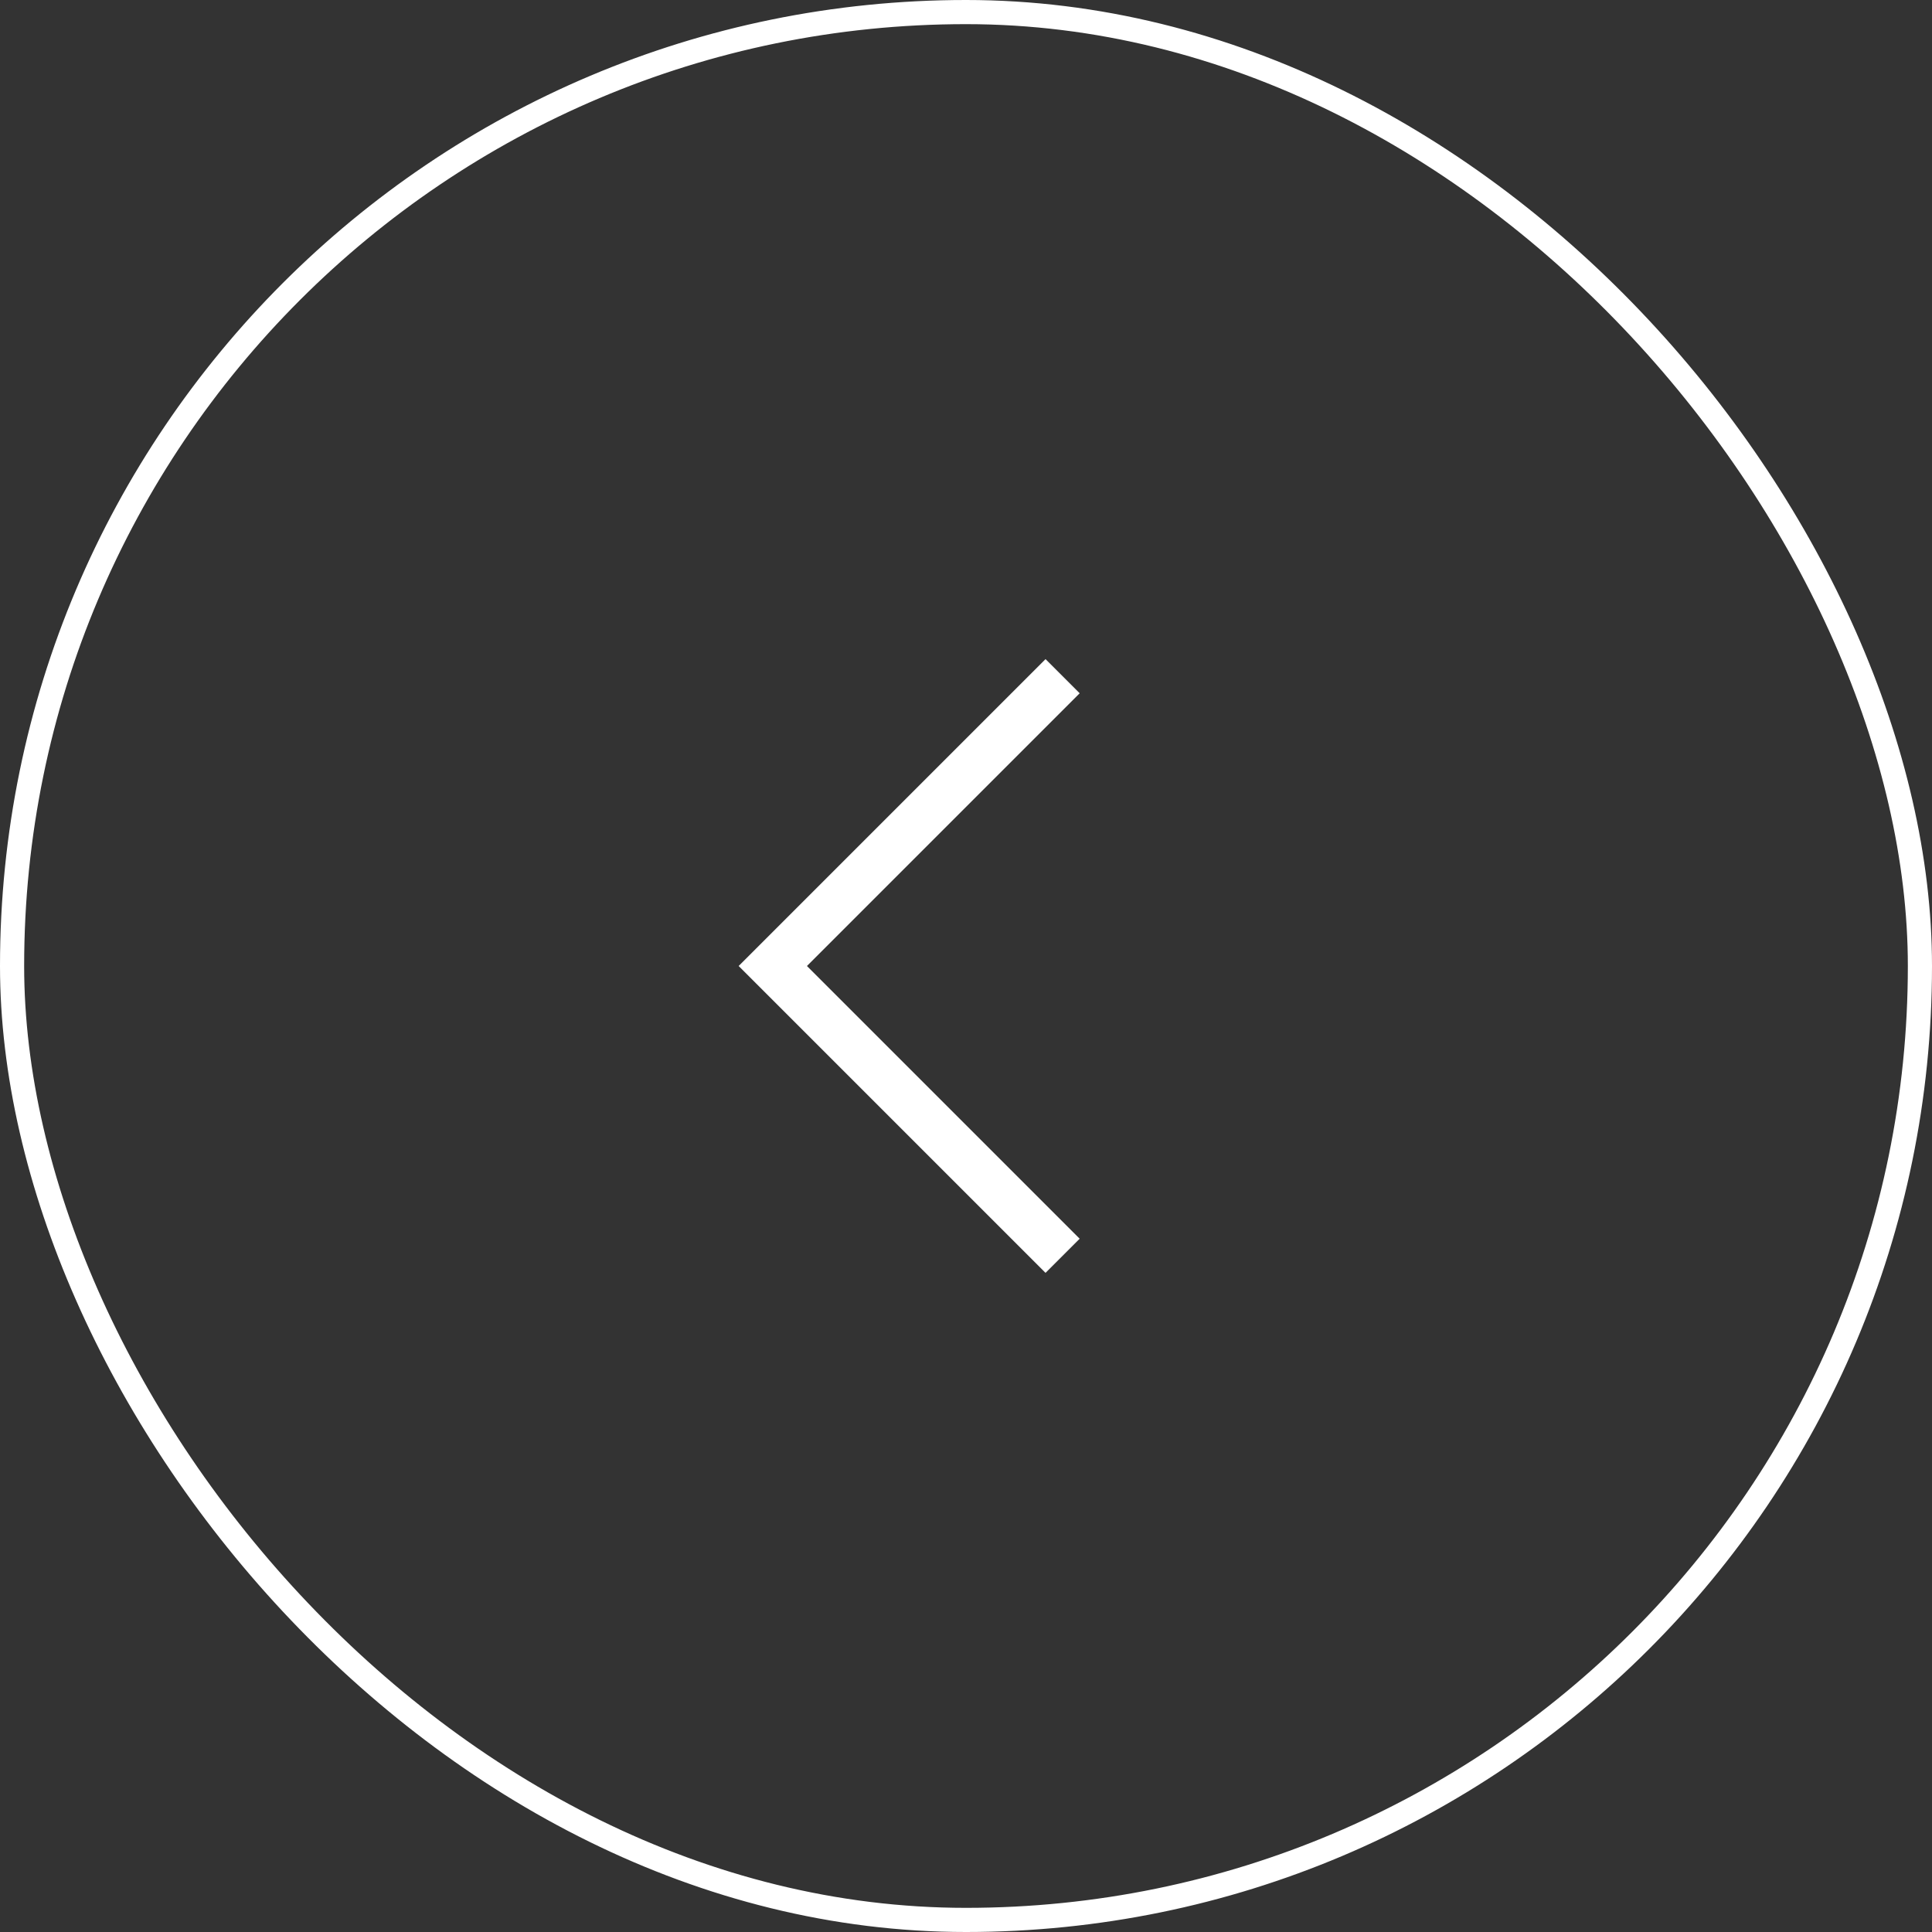 <?xml version="1.0" encoding="UTF-8"?> <svg xmlns="http://www.w3.org/2000/svg" width="40" height="40" viewBox="0 0 40 40" fill="none"><rect x="0" y="0" width="40" height="40" fill="#333333" stroke="none"/> <path d="M22 14L16 20L22 26" stroke="white"></path> <rect x="0.25" y="0.25" width="39.5" height="39.5" rx="19.75" stroke="white" stroke-width="0.5"></rect> </svg> 